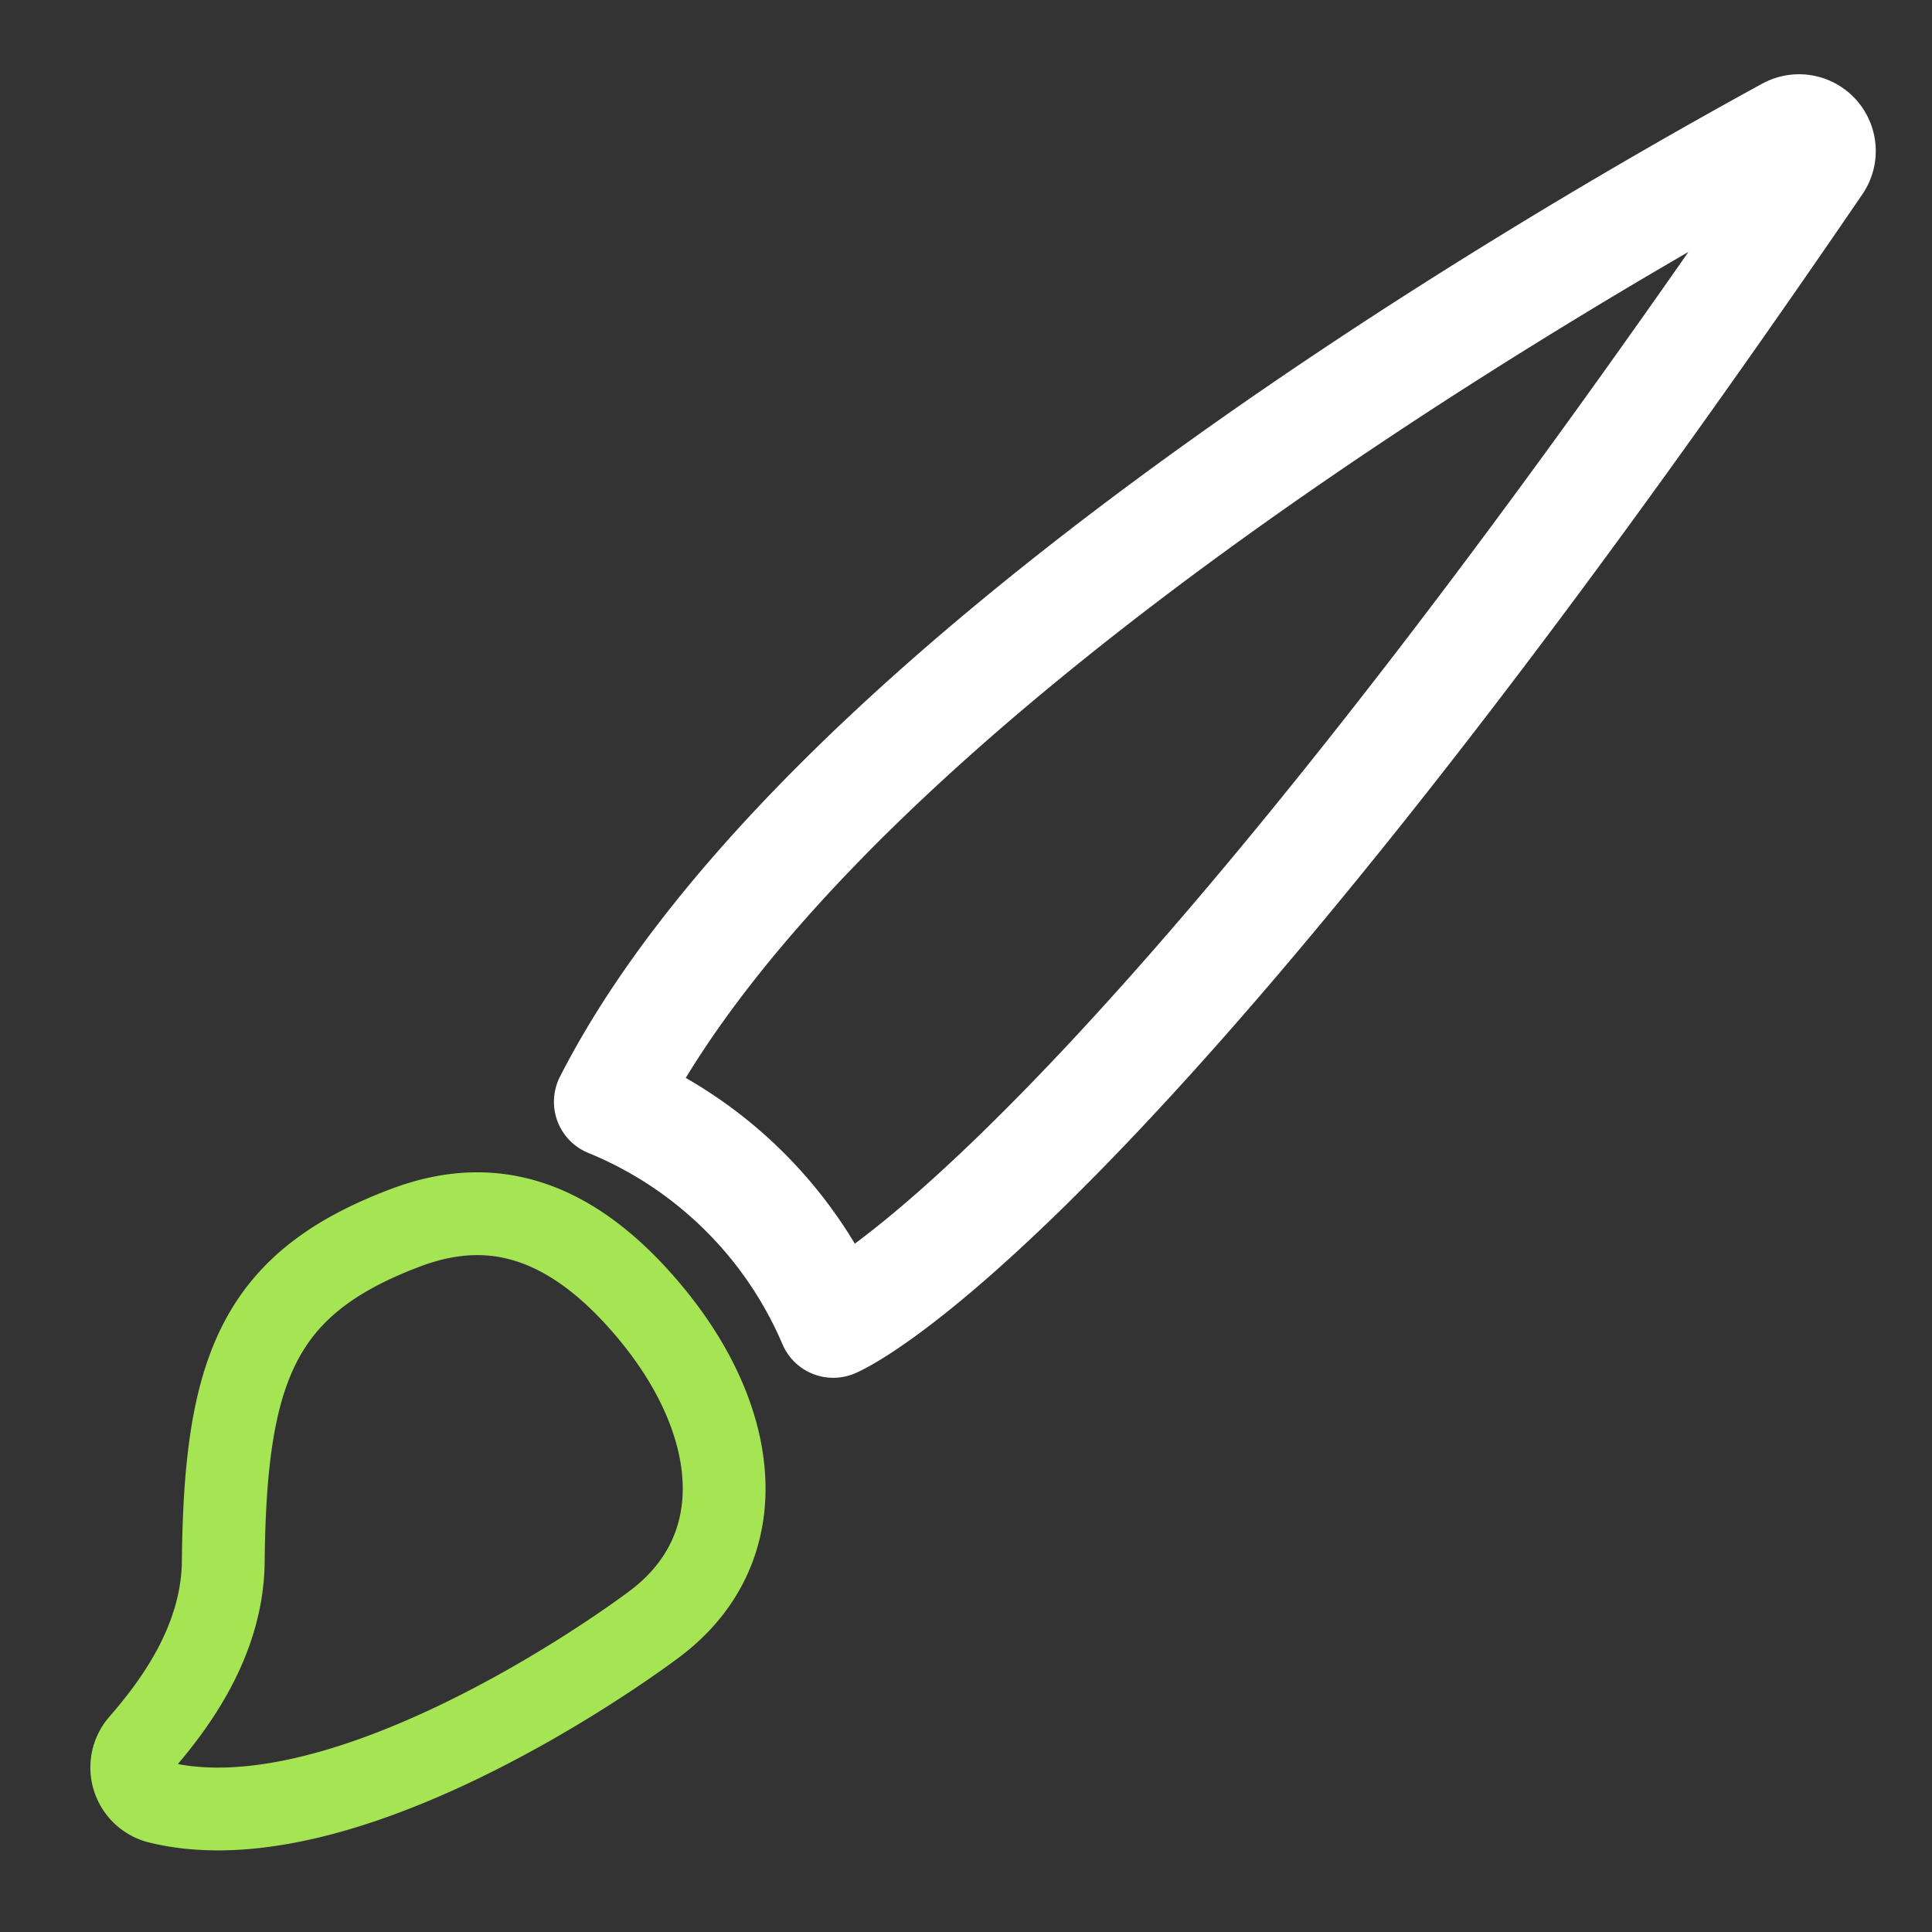 <svg id="Layer_1" data-name="Layer 1" xmlns="http://www.w3.org/2000/svg" viewBox="0 0 70 70"><rect x="0" y="0" width="70" height="70" fill="#333333" stroke="none"/><defs><style>.cls-1,.cls-2{fill:none;stroke-linejoin:round;}.cls-1{stroke:#fff;stroke-width:4px;}.cls-2{stroke:#a5e553;stroke-width:3px;}</style></defs><path class="cls-1" d="M22.07,39.92a15,15,0,0,1,8.12,8s9.62-3.92,35.63-42a.78.78,0,0,0-1-1.14C56.16,9.51,29.79,24.78,22.07,39.92Z"/><path class="cls-2" d="M5.8,65.31a1.3,1.3,0,0,1-.71-2.12c1.19-1.37,3-3.73,3-6.69.08-6.93,1.29-10,6.56-12,2.77-1.06,5.8-.75,9,3.16s3.69,8.52,0,11.23C21.62,60.4,12.19,66.84,5.8,65.31Z"/></svg>